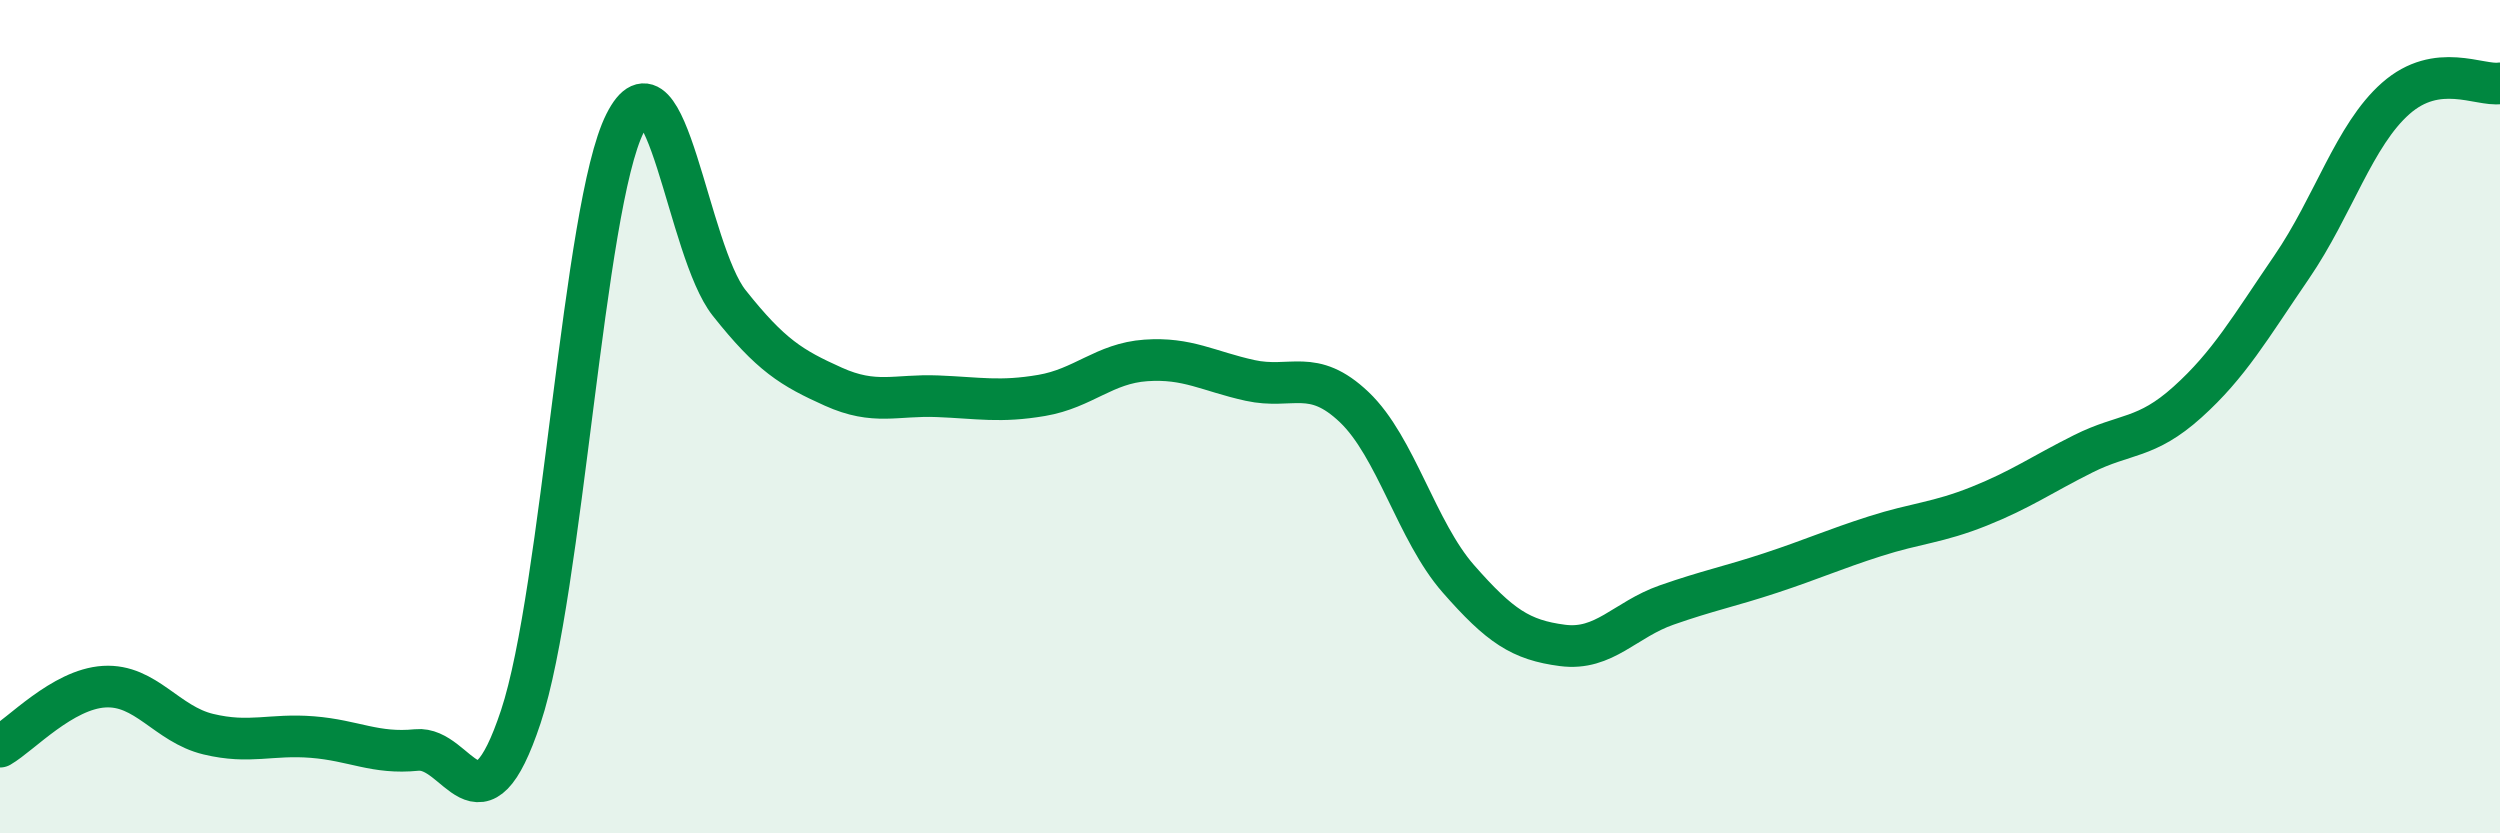 
    <svg width="60" height="20" viewBox="0 0 60 20" xmlns="http://www.w3.org/2000/svg">
      <path
        d="M 0,17.92 C 0.5,17.63 1.5,16.54 2.5,16.48 C 3.5,16.42 4,17.38 5,17.62 C 6,17.86 6.5,17.61 7.5,17.69 C 8.5,17.77 9,18.1 10,18 C 11,17.9 11.5,20.21 12.5,17.2 C 13.5,14.19 14,4.95 15,2.96 C 16,0.97 16.5,6.01 17.5,7.27 C 18.5,8.53 19,8.83 20,9.28 C 21,9.73 21.5,9.47 22.5,9.51 C 23.5,9.55 24,9.66 25,9.49 C 26,9.32 26.5,8.72 27.5,8.65 C 28.5,8.58 29,8.91 30,9.13 C 31,9.35 31.5,8.82 32.5,9.77 C 33.5,10.72 34,12.75 35,13.89 C 36,15.03 36.5,15.36 37.5,15.49 C 38.5,15.62 39,14.87 40,14.52 C 41,14.17 41.5,14.08 42.5,13.75 C 43.5,13.42 44,13.19 45,12.87 C 46,12.55 46.5,12.55 47.5,12.15 C 48.5,11.75 49,11.39 50,10.89 C 51,10.39 51.5,10.55 52.5,9.65 C 53.5,8.75 54,7.87 55,6.41 C 56,4.95 56.5,3.24 57.5,2.36 C 58.5,1.48 59.5,2.07 60,2L60 20L0 20Z"
        fill="#008740"
        opacity="0.1"
        stroke-linecap="round"
        stroke-linejoin="round"
      />
      <path
        d="M 0,17.92 C 0.5,17.63 1.5,16.54 2.5,16.48 C 3.5,16.42 4,17.38 5,17.62 C 6,17.86 6.5,17.61 7.5,17.69 C 8.5,17.77 9,18.1 10,18 C 11,17.9 11.5,20.21 12.5,17.2 C 13.5,14.19 14,4.95 15,2.96 C 16,0.97 16.5,6.01 17.5,7.27 C 18.5,8.53 19,8.83 20,9.28 C 21,9.73 21.5,9.47 22.5,9.51 C 23.5,9.55 24,9.66 25,9.49 C 26,9.32 26.5,8.72 27.5,8.65 C 28.5,8.58 29,8.91 30,9.13 C 31,9.35 31.5,8.82 32.5,9.77 C 33.5,10.72 34,12.75 35,13.89 C 36,15.03 36.5,15.36 37.5,15.49 C 38.5,15.62 39,14.87 40,14.52 C 41,14.17 41.5,14.08 42.5,13.75 C 43.5,13.42 44,13.19 45,12.87 C 46,12.55 46.5,12.55 47.5,12.15 C 48.5,11.75 49,11.39 50,10.89 C 51,10.39 51.5,10.55 52.5,9.65 C 53.5,8.75 54,7.87 55,6.41 C 56,4.95 56.5,3.24 57.5,2.36 C 58.5,1.48 59.5,2.07 60,2"
        stroke="#008740"
        stroke-width="1"
        fill="none"
        stroke-linecap="round"
        stroke-linejoin="round"
      />
    </svg>
  